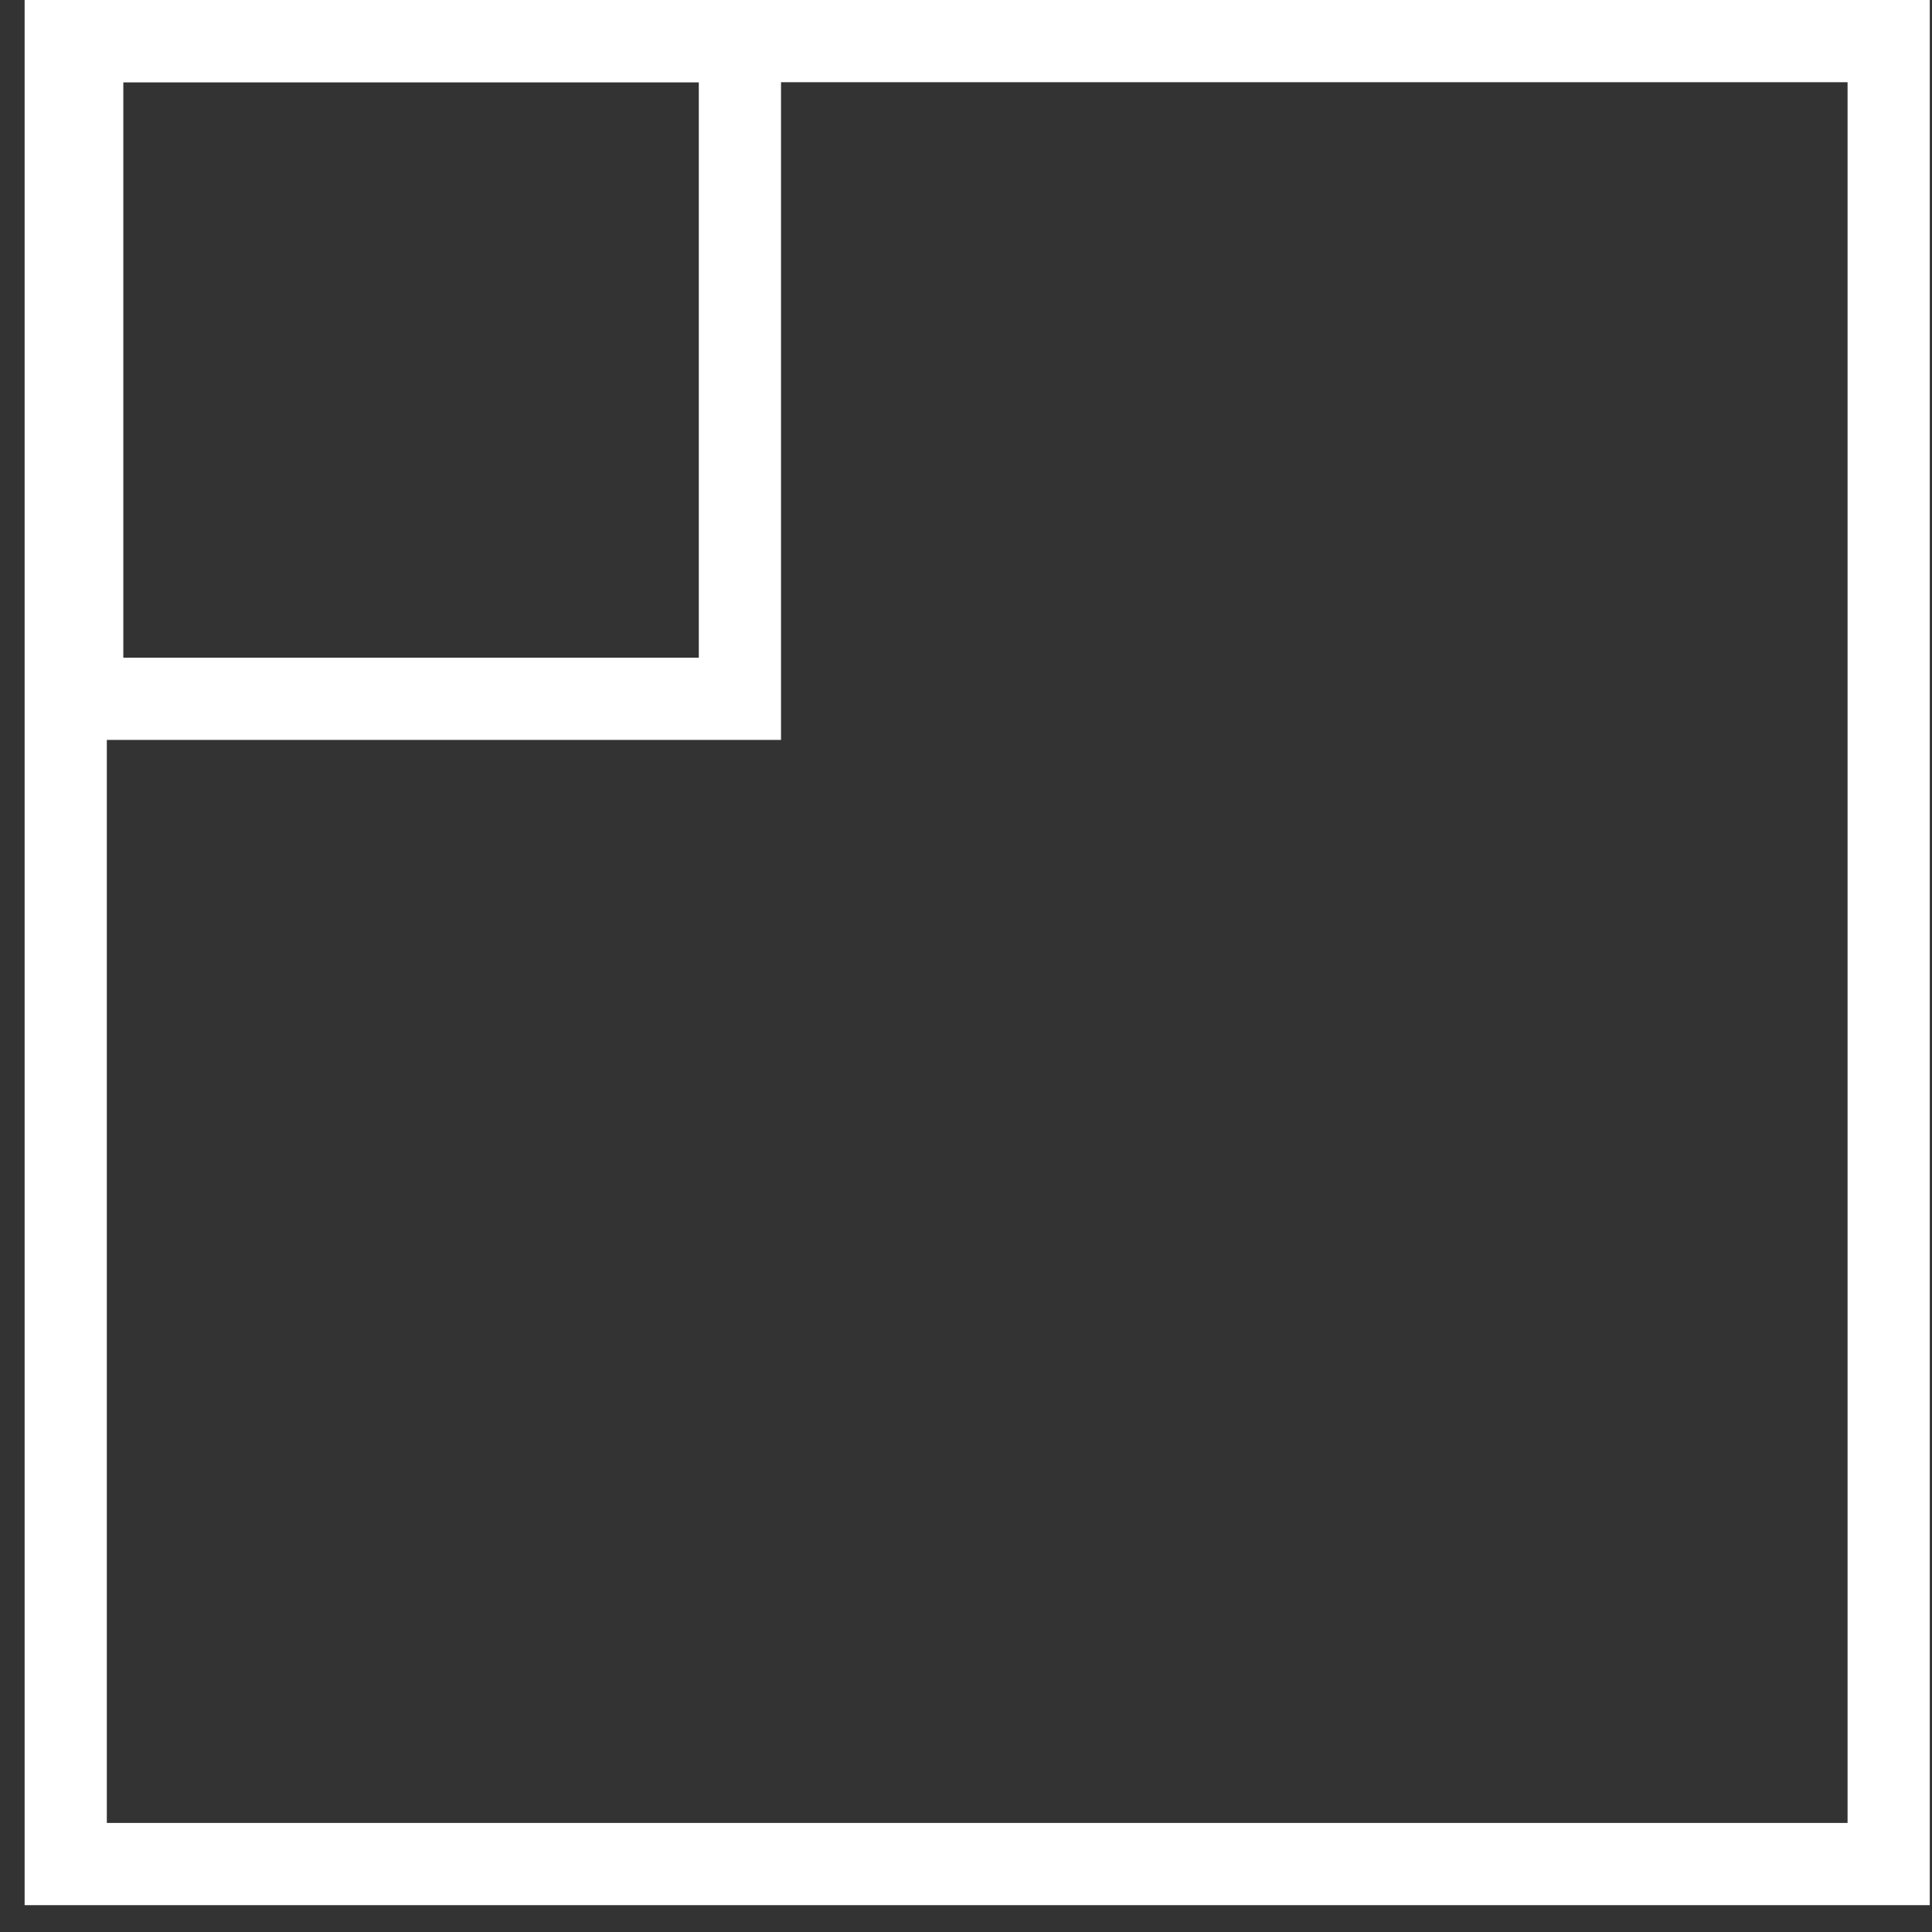 <svg width="47" height="47" viewBox="0 0 47 47" fill="none" xmlns="http://www.w3.org/2000/svg">
<rect x="0" y="0" width="47" height="47" fill="#333333" stroke="none"/>
<rect x="1.599" y="1" width="44.347" height="44.347" stroke="white" stroke-width="2"/>
<rect x="2" y="1" width="16" height="16" stroke="white" stroke-width="2"/>
</svg>
